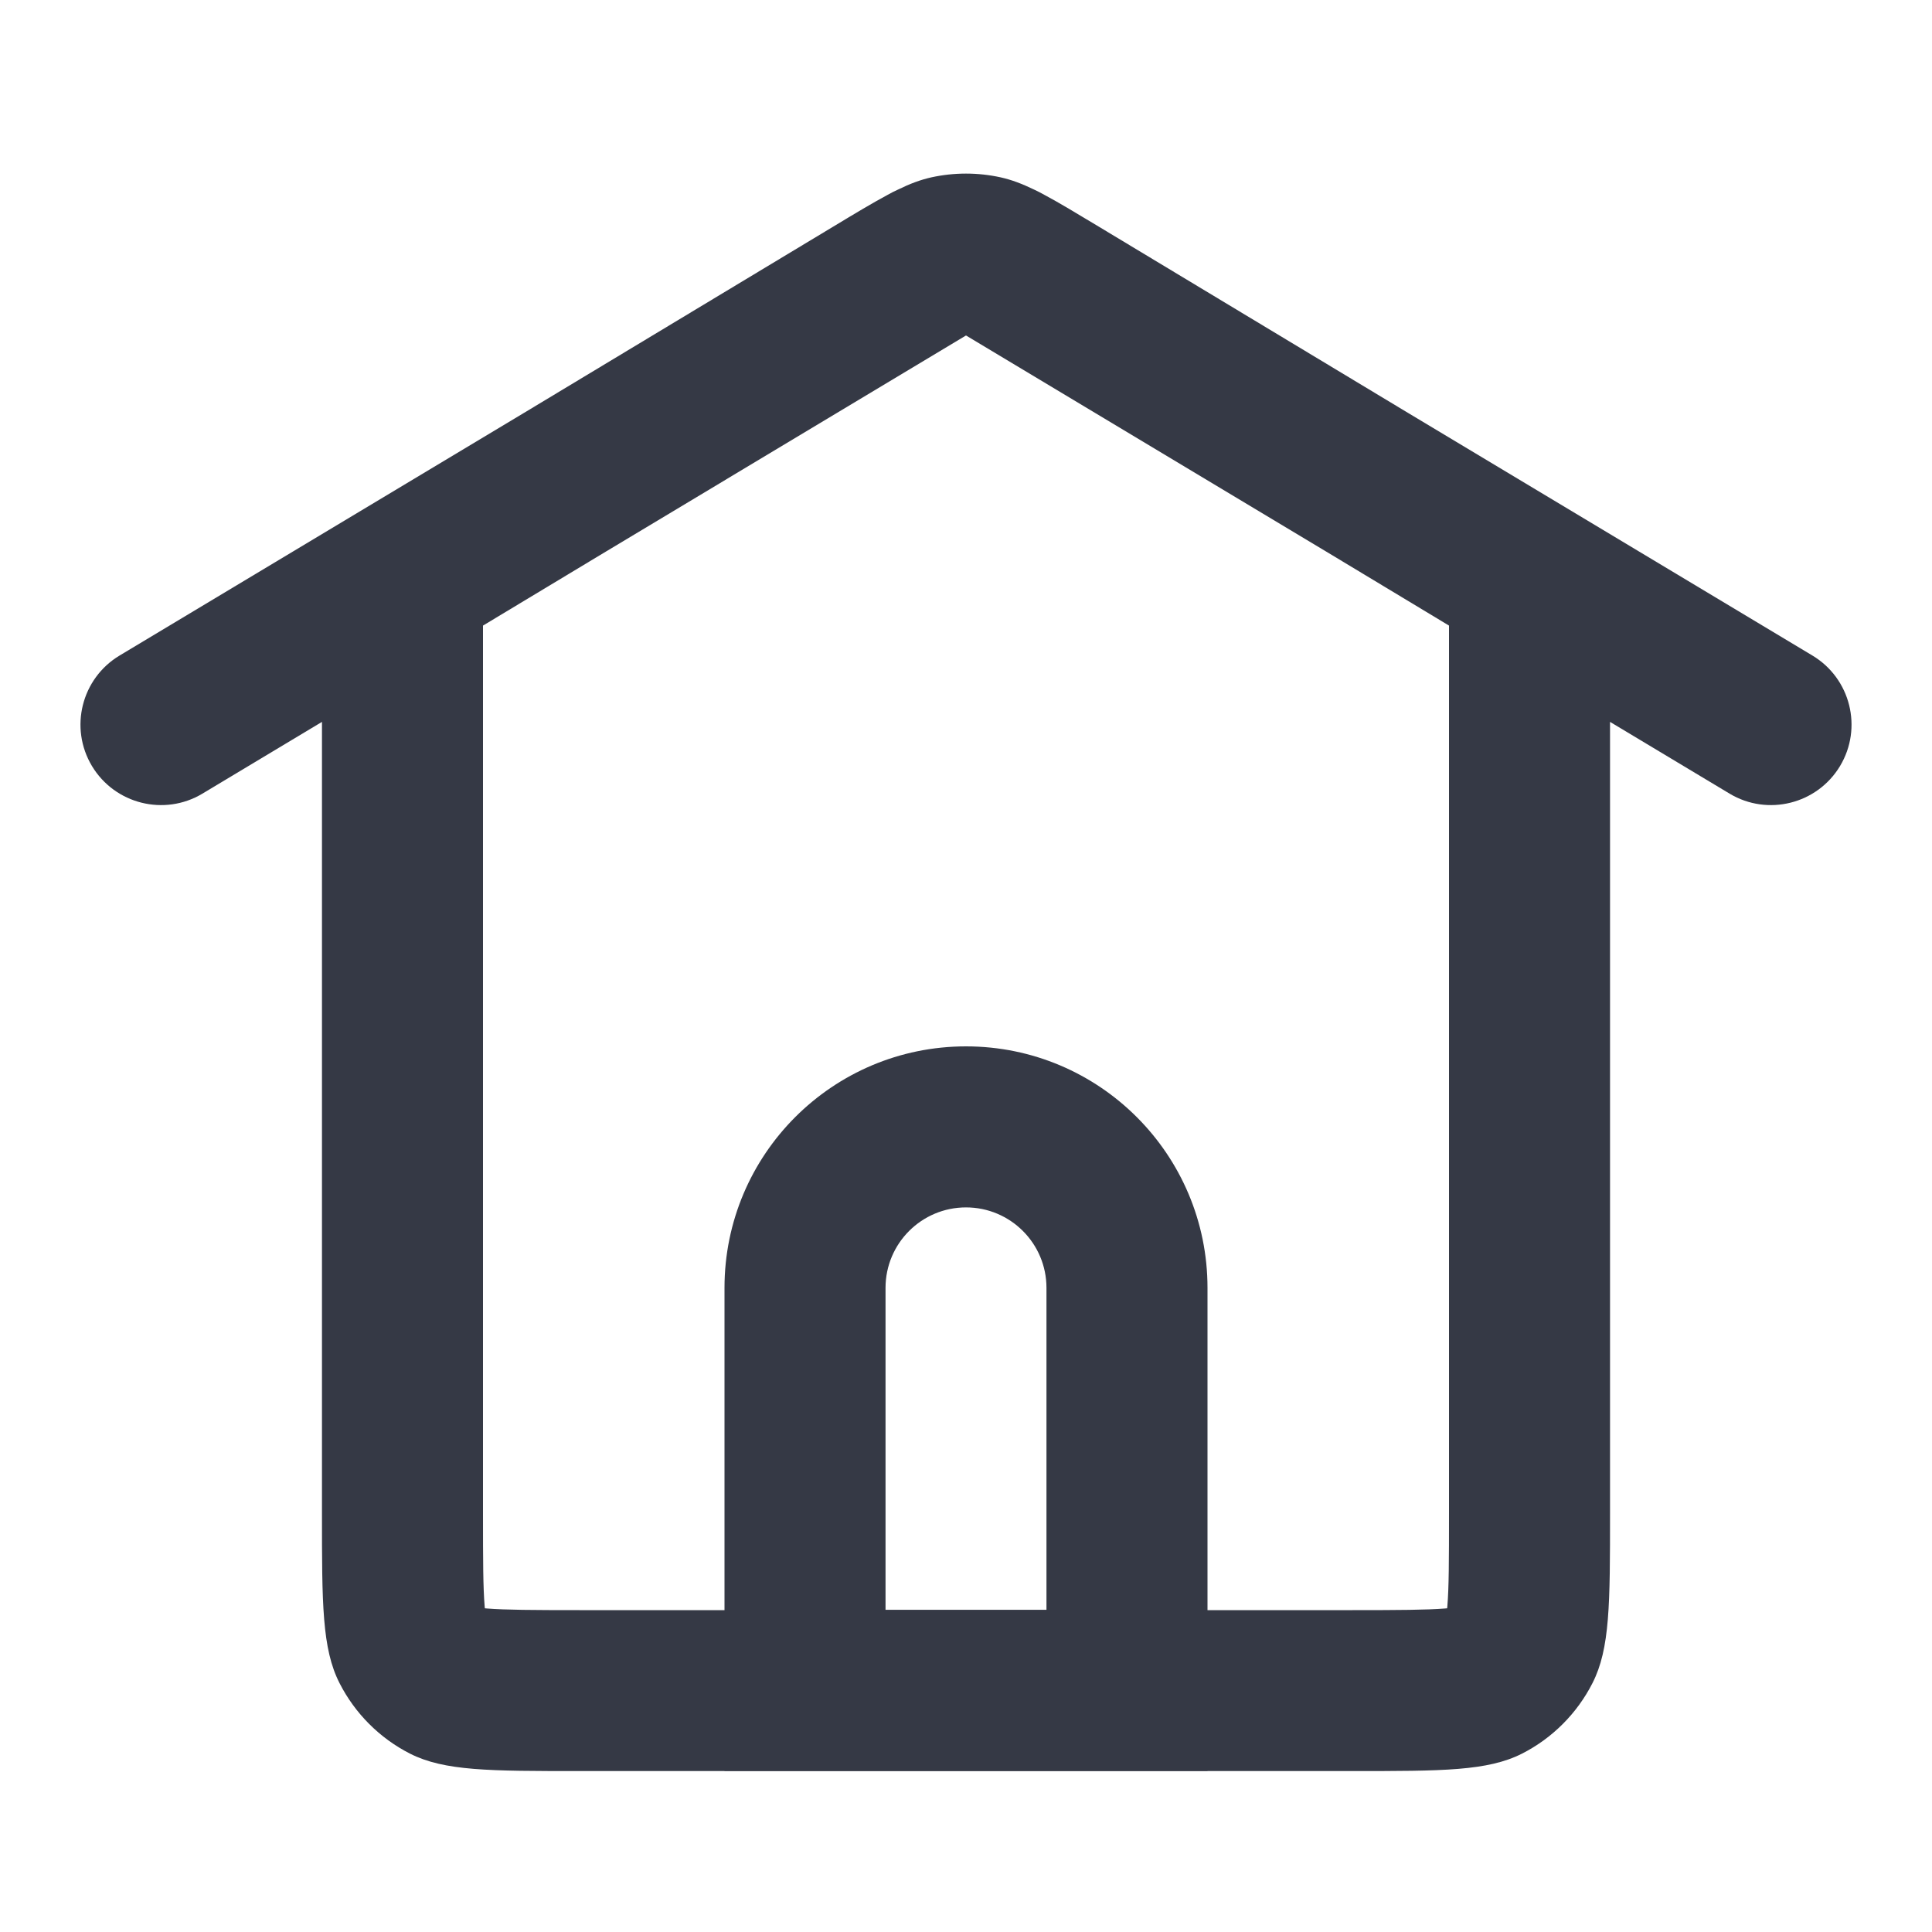 <svg xmlns="http://www.w3.org/2000/svg" width="20" height="20" viewBox="0 0 20 20" fill="none">
<path fill-rule="evenodd" clip-rule="evenodd" d="M9.993 3.477L10 3.473L10.007 3.477L13.719 5.704L15 6.476V15.668C15 16.162 14.999 16.432 14.983 16.627L14.981 16.649L14.959 16.651C14.765 16.666 14.494 16.668 14 16.668H6C5.506 16.668 5.235 16.666 5.041 16.651L5.019 16.649L5.017 16.627C5.001 16.432 5 16.162 5 15.668V6.476L6.277 5.707L9.993 3.477ZM5.418 4.278L1.238 6.786C0.843 7.023 0.715 7.535 0.952 7.93C1.189 8.324 1.701 8.452 2.095 8.216L3.333 7.473V15.668C3.333 16.601 3.333 17.068 3.515 17.424C3.675 17.738 3.93 17.993 4.243 18.153C4.6 18.334 5.067 18.334 6 18.334H14C14.933 18.334 15.4 18.334 15.757 18.153C16.07 17.993 16.325 17.738 16.485 17.424C16.667 17.068 16.667 16.601 16.667 15.668V7.473L17.905 8.216C18.299 8.452 18.811 8.324 19.048 7.93C19.285 7.535 19.157 7.023 18.762 6.786L14.577 4.275L11.376 2.347C11.143 2.207 10.965 2.099 10.813 2.018C10.778 1.998 10.742 1.98 10.706 1.963C10.58 1.902 10.471 1.861 10.359 1.836C10.122 1.784 9.878 1.784 9.641 1.836C9.529 1.861 9.419 1.902 9.293 1.964C9.257 1.98 9.222 1.998 9.187 2.018C9.036 2.099 8.857 2.206 8.624 2.347L5.418 4.278Z" fill="#353945"/>
<path fill-rule="evenodd" clip-rule="evenodd" d="M10.833 16.665V13.332C10.833 12.872 10.46 12.499 10 12.499C9.54 12.499 9.167 12.872 9.167 13.332V16.665H10.833ZM10 10.832C8.619 10.832 7.5 11.951 7.5 13.332V18.332H12.5V13.332C12.5 11.951 11.381 10.832 10 10.832Z" fill="#353945"/>
</svg>